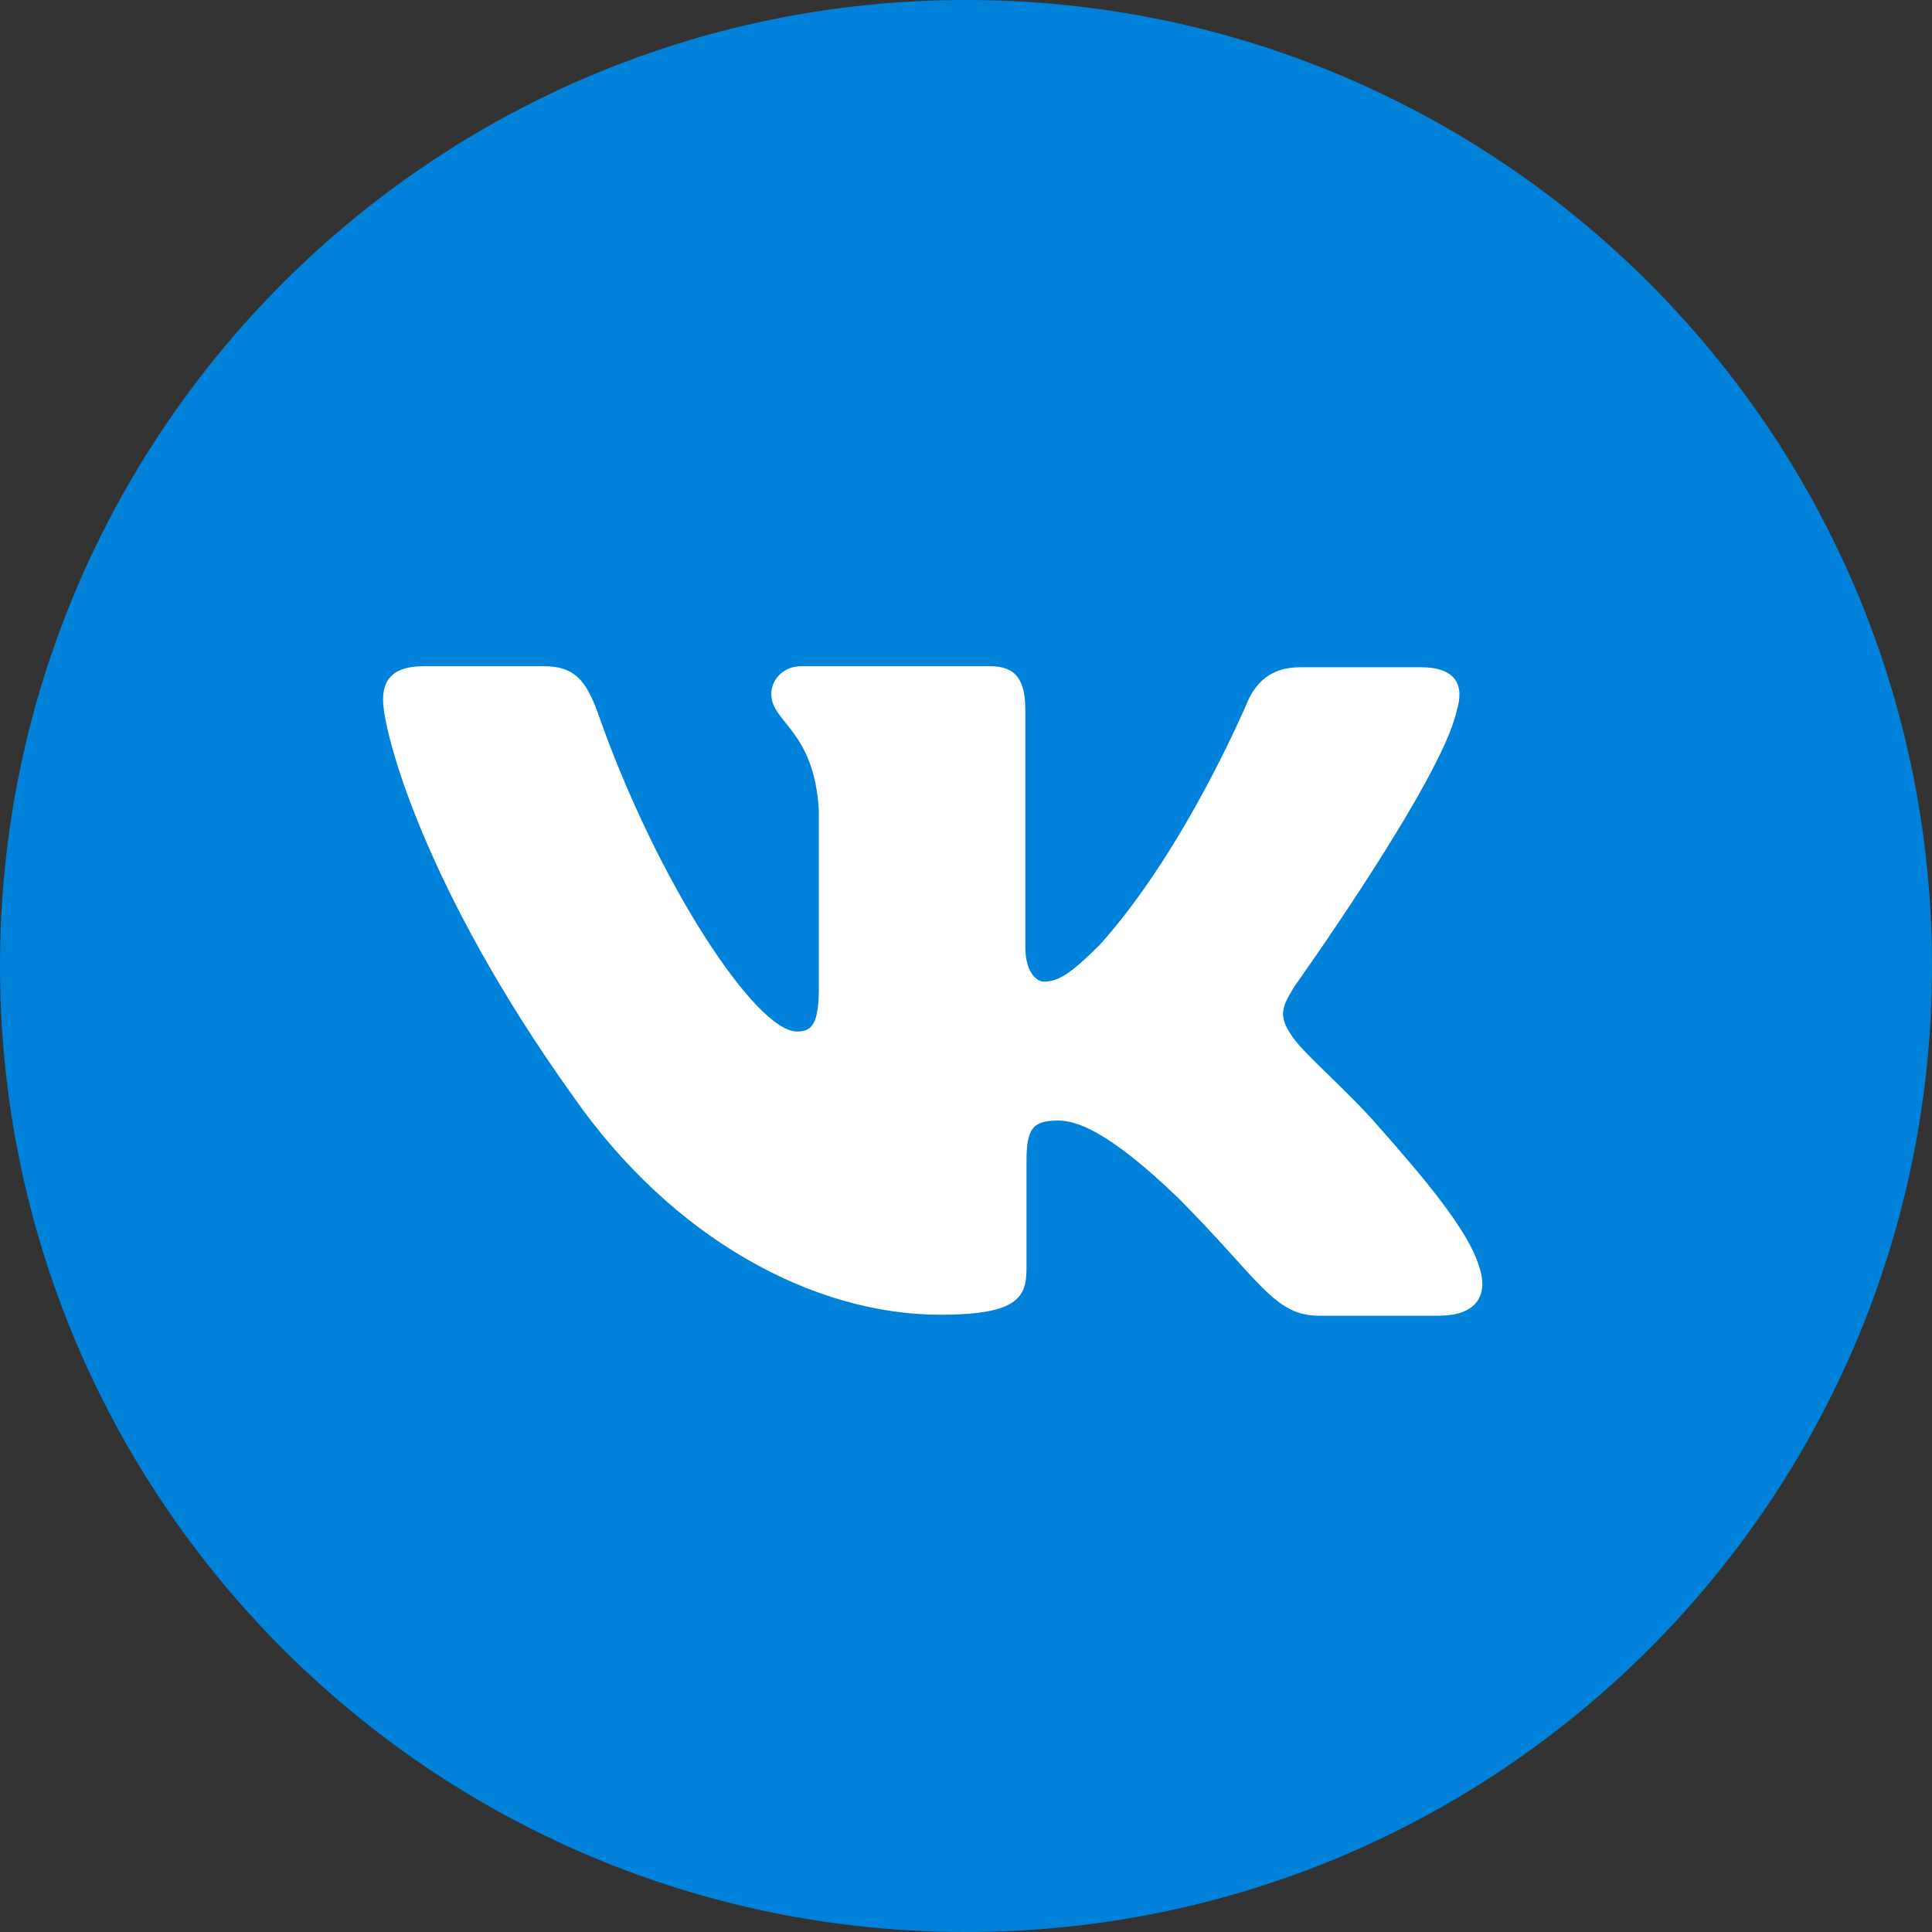 <?xml version="1.0" encoding="UTF-8"?> <svg xmlns="http://www.w3.org/2000/svg" width="144" height="144" viewBox="0 0 144 144" fill="none"><rect x="0" y="0" width="144" height="144" fill="#333333" stroke="none"/> <path d="M144 72C144 111.765 111.765 144 72 144C32.236 144 0 111.765 0 72C0 32.236 32.236 0 72 0C111.765 0 144 32.236 144 72Z" fill="#0082DA"></path> <path d="M107.272 98.069H98.334C94.948 98.069 93.905 95.406 87.814 89.285C82.523 84.198 80.18 83.522 78.876 83.522C77.033 83.522 76.509 84.038 76.509 86.545V94.555C76.509 96.703 75.828 97.993 70.095 97.993C60.615 97.993 50.095 92.307 42.719 81.714C31.595 66.19 28.552 54.563 28.552 52.159C28.552 50.865 29.071 49.655 31.576 49.655H40.533C42.8 49.655 43.662 50.689 44.543 53.093C48.971 65.774 56.347 76.882 59.391 76.882C60.514 76.882 61.034 76.367 61.034 73.525V60.428C60.691 54.387 57.486 53.868 57.486 51.724C57.486 50.689 58.348 49.655 59.73 49.655H73.816C75.721 49.655 76.421 50.689 76.421 52.914V70.582C76.421 72.49 77.283 73.166 77.802 73.166C78.926 73.166 79.888 72.49 81.969 70.422C88.403 63.267 93.012 52.235 93.012 52.235C93.612 50.941 94.655 49.732 96.921 49.732H105.879C108.565 49.732 109.165 51.102 108.565 53.01C107.441 58.176 96.479 73.521 96.479 73.521C95.536 75.07 95.174 75.745 96.479 77.474C97.441 78.768 100.569 81.45 102.651 83.854C106.479 88.166 109.423 91.784 110.207 94.287C111.089 96.772 109.788 98.065 107.26 98.065L107.272 98.069Z" fill="white"></path> </svg> 